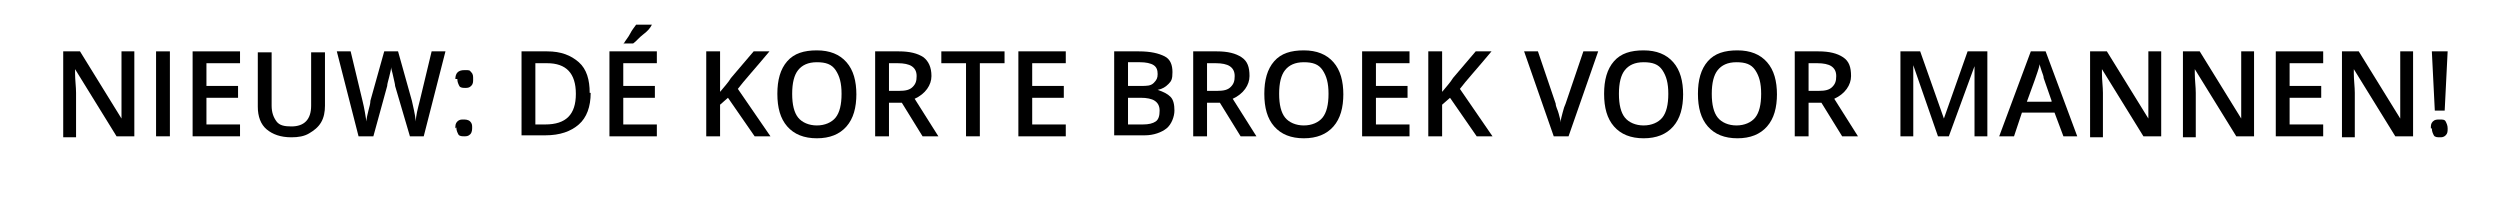 <?xml version="1.0" encoding="UTF-8"?>
<svg id="Laag_1" xmlns="http://www.w3.org/2000/svg" version="1.1" viewBox="0 0 253.1 20">
  <!-- Generator: Adobe Illustrator 29.5.1, SVG Export Plug-In . SVG Version: 2.1.0 Build 141)  -->
  <defs>
    <style>
      .st0 {
        fill: #fff;
      }
    </style>
  </defs>
  <rect class="st0" width="253.3" height="20"/>
  <g>
    <path d="M13.5,13.8h-1.7l-4.2-6.8h0v.4c0,.7.1,1.4.1,2v4.5h-1.3V5.2h1.7l4.2,6.8h0c0,0,0-.4,0-1s0-1,0-1.3v-4.5h1.3v8.6Z"/>
    <path d="M15.8,13.8V5.2h1.4v8.6h-1.4Z"/>
    <path d="M24.3,13.8h-4.8V5.2h4.8v1.2h-3.4v2.3h3.2v1.2h-3.2v2.7h3.4v1.2Z"/>
    <path d="M32.9,5.2v5.5c0,.6-.1,1.2-.4,1.7s-.7.8-1.2,1.1-1.1.4-1.8.4c-1.1,0-1.9-.3-2.5-.8s-.9-1.3-.9-2.3v-5.5h1.4v5.4c0,.7.2,1.2.5,1.6s.8.5,1.5.5c1.3,0,2-.7,2-2.1v-5.4h1.4Z"/>
    <path d="M43,13.8h-1.5l-1.5-5.1c0-.2-.1-.5-.2-1s-.2-.7-.2-.9c0,.2-.1.6-.2,1s-.2.7-.2.9l-1.4,5.1h-1.5l-1.1-4.3-1.1-4.3h1.4l1.2,5c.2.8.3,1.5.4,2.1,0-.3.1-.7.2-1.1s.2-.7.2-1l1.4-5h1.4l1.4,5c.1.5.3,1.2.4,2.1,0-.6.2-1.3.4-2.1l1.2-5h1.4l-2.2,8.6Z"/>
    <path d="M46.1,8c0-.6.3-.9.9-.9s.5,0,.7.2.2.4.2.7,0,.5-.2.7-.4.2-.6.2-.5,0-.6-.2-.2-.4-.2-.7ZM46.1,13c0-.3,0-.5.2-.7s.4-.2.6-.2.5,0,.7.2.2.4.2.6,0,.5-.2.7-.4.2-.6.2-.5,0-.6-.2-.2-.4-.2-.7Z"/>
    <path d="M59.8,9.4c0,1.4-.4,2.5-1.2,3.2s-1.9,1.1-3.4,1.1h-2.4V5.2h2.6c1.4,0,2.4.4,3.2,1.1s1.1,1.8,1.1,3.1ZM58.3,9.5c0-2.1-1-3.1-2.9-3.1h-1.2v6.2h1c2.1,0,3.1-1,3.1-3.1Z"/>
    <path d="M66.5,13.8h-4.8V5.2h4.8v1.2h-3.4v2.3h3.2v1.2h-3.2v2.7h3.4v1.2ZM63.1,4.5h0c.2-.4.5-.7.7-1.1s.4-.6.6-.9h1.6c-.2.4-.5.7-.9,1s-.7.7-1,.9h-.9Z"/>
    <path d="M78,13.8h-1.6l-2.7-3.9-.8.7v3.2h-1.4V5.2h1.4v4.1c.4-.5.8-.9,1.1-1.4l2.3-2.7h1.6c-1.5,1.8-2.6,3-3.2,3.8l3.3,4.8Z"/>
    <path d="M86.7,9.5c0,1.4-.3,2.5-1,3.3s-1.7,1.2-3,1.2-2.3-.4-3-1.2-1-1.9-1-3.3.3-2.5,1-3.3,1.7-1.1,3-1.1,2.3.4,3,1.2,1,1.9,1,3.3ZM80.2,9.5c0,1.1.2,1.9.6,2.4s1.1.8,1.9.8,1.5-.3,1.9-.8.6-1.3.6-2.4-.2-1.8-.6-2.4-1-.8-1.9-.8-1.5.3-1.9.8-.6,1.3-.6,2.4Z"/>
    <path d="M90,10.4v3.4h-1.4V5.2h2.4c1.1,0,1.9.2,2.5.6.5.4.8,1,.8,1.9s-.6,1.8-1.7,2.3l2.4,3.8h-1.6l-2.1-3.4h-1.4ZM90,9.2h1c.7,0,1.1-.1,1.4-.4s.4-.6.4-1.1-.2-.8-.5-1-.8-.3-1.4-.3h-.9v2.8Z"/>
    <path d="M99.2,13.8h-1.4v-7.4h-2.5v-1.2h6.4v1.2h-2.5v7.4Z"/>
    <path d="M107.9,13.8h-4.8V5.2h4.8v1.2h-3.4v2.3h3.2v1.2h-3.2v2.7h3.4v1.2Z"/>
    <path d="M112.8,5.2h2.5c1.2,0,2,.2,2.6.5s.8.9.8,1.6-.1.9-.4,1.2-.6.5-1.1.6h0c.6.2,1,.4,1.3.7s.4.8.4,1.4-.3,1.4-.8,1.8-1.3.7-2.2.7h-3.1V5.2ZM114.2,8.7h1.3c.6,0,1,0,1.3-.3s.4-.5.4-.9-.1-.7-.4-.9-.8-.3-1.4-.3h-1.2v2.4ZM114.2,9.9v2.7h1.5c.6,0,1-.1,1.3-.3s.4-.6.4-1.1-.2-.8-.5-1-.8-.3-1.4-.3h-1.4Z"/>
    <path d="M122.2,10.4v3.4h-1.4V5.2h2.4c1.1,0,1.9.2,2.5.6s.8,1,.8,1.9-.6,1.8-1.7,2.3l2.4,3.8h-1.6l-2.1-3.4h-1.4ZM122.2,9.2h1c.7,0,1.1-.1,1.4-.4s.4-.6.4-1.1-.2-.8-.5-1-.8-.3-1.4-.3h-.9v2.8Z"/>
    <path d="M136,9.5c0,1.4-.3,2.5-1,3.3s-1.7,1.2-3,1.2-2.3-.4-3-1.2-1-1.9-1-3.3.3-2.5,1-3.3,1.7-1.1,3-1.1,2.3.4,3,1.2,1,1.9,1,3.3ZM129.5,9.5c0,1.1.2,1.9.6,2.4s1.1.8,1.9.8,1.5-.3,1.9-.8.6-1.3.6-2.4-.2-1.8-.6-2.4-1-.8-1.9-.8-1.5.3-1.9.8-.6,1.3-.6,2.4Z"/>
    <path d="M142.7,13.8h-4.8V5.2h4.8v1.2h-3.4v2.3h3.2v1.2h-3.2v2.7h3.4v1.2Z"/>
    <path d="M151.1,13.8h-1.6l-2.7-3.9-.8.7v3.2h-1.4V5.2h1.4v4.1c.4-.5.8-.9,1.1-1.4l2.3-2.7h1.6c-1.5,1.8-2.6,3-3.2,3.8l3.3,4.8Z"/>
    <path d="M160.3,5.2h1.5l-3,8.6h-1.5l-3-8.6h1.4l1.8,5.3c0,.3.2.6.3,1s.2.7.2.9c0-.3.1-.6.2-1s.2-.7.3-.9l1.8-5.3Z"/>
    <path d="M170.4,9.5c0,1.4-.3,2.5-1,3.3s-1.7,1.2-3,1.2-2.3-.4-3-1.2-1-1.9-1-3.3.3-2.5,1-3.3,1.7-1.1,3-1.1,2.3.4,3,1.2,1,1.9,1,3.3ZM163.9,9.5c0,1.1.2,1.9.6,2.4s1.1.8,1.9.8,1.5-.3,1.9-.8.6-1.3.6-2.4-.2-1.8-.6-2.4-1-.8-1.9-.8-1.5.3-1.9.8-.6,1.3-.6,2.4Z"/>
    <path d="M179.9,9.5c0,1.4-.3,2.5-1,3.3s-1.7,1.2-3,1.2-2.3-.4-3-1.2-1-1.9-1-3.3.3-2.5,1-3.3,1.7-1.1,3-1.1,2.3.4,3,1.2,1,1.9,1,3.3ZM173.3,9.5c0,1.1.2,1.9.6,2.4s1.1.8,1.9.8,1.5-.3,1.9-.8.6-1.3.6-2.4-.2-1.8-.6-2.4-1-.8-1.9-.8-1.5.3-1.9.8-.6,1.3-.6,2.4Z"/>
    <path d="M183.1,10.4v3.4h-1.4V5.2h2.4c1.1,0,1.9.2,2.5.6s.8,1,.8,1.9-.6,1.8-1.7,2.3l2.4,3.8h-1.6l-2.1-3.4h-1.4ZM183.1,9.2h1c.7,0,1.1-.1,1.4-.4s.4-.6.4-1.1-.2-.8-.5-1-.8-.3-1.4-.3h-.9v2.8Z"/>
    <path d="M196.2,13.8l-2.5-7.2h0c0,1.1,0,2.1,0,3v4.2h-1.3V5.2h2l2.4,6.8h0l2.4-6.8h2v8.6h-1.3v-4.2c0-.4,0-1,0-1.7s0-1.1,0-1.2h0l-2.6,7.1h-1.2Z"/>
    <path d="M208.9,13.8l-.9-2.4h-3.3l-.8,2.4h-1.5l3.2-8.6h1.5l3.2,8.6h-1.5ZM207.7,10.2l-.8-2.3c0-.2-.1-.4-.2-.7s-.2-.6-.2-.7c-.1.5-.3,1-.5,1.6l-.8,2.2h2.5Z"/>
    <path d="M218.7,13.8h-1.7l-4.2-6.8h0v.4c0,.7.1,1.4.1,2v4.5h-1.3V5.2h1.7l4.2,6.8h0c0,0,0-.4,0-1s0-1,0-1.3v-4.5h1.3v8.6Z"/>
    <path d="M228.1,13.8h-1.7l-4.2-6.8h0v.4c0,.7.1,1.4.1,2v4.5h-1.3V5.2h1.7l4.2,6.8h0c0,0,0-.4,0-1s0-1,0-1.3v-4.5h1.3v8.6Z"/>
    <path d="M235.2,13.8h-4.8V5.2h4.8v1.2h-3.4v2.3h3.2v1.2h-3.2v2.7h3.4v1.2Z"/>
    <path d="M244.2,13.8h-1.7l-4.2-6.8h0v.4c0,.7.1,1.4.1,2v4.5h-1.3V5.2h1.7l4.2,6.8h0c0,0,0-.4,0-1s0-1,0-1.3v-4.5h1.3v8.6Z"/>
    <path d="M246.1,13c0-.3,0-.5.2-.7s.4-.2.7-.2.5,0,.6.2.2.4.2.7,0,.5-.2.7-.4.2-.6.2-.5,0-.6-.2-.2-.4-.2-.7ZM247.5,11.2h-1l-.3-6h1.6l-.3,6Z"/>
  </g>
</svg>